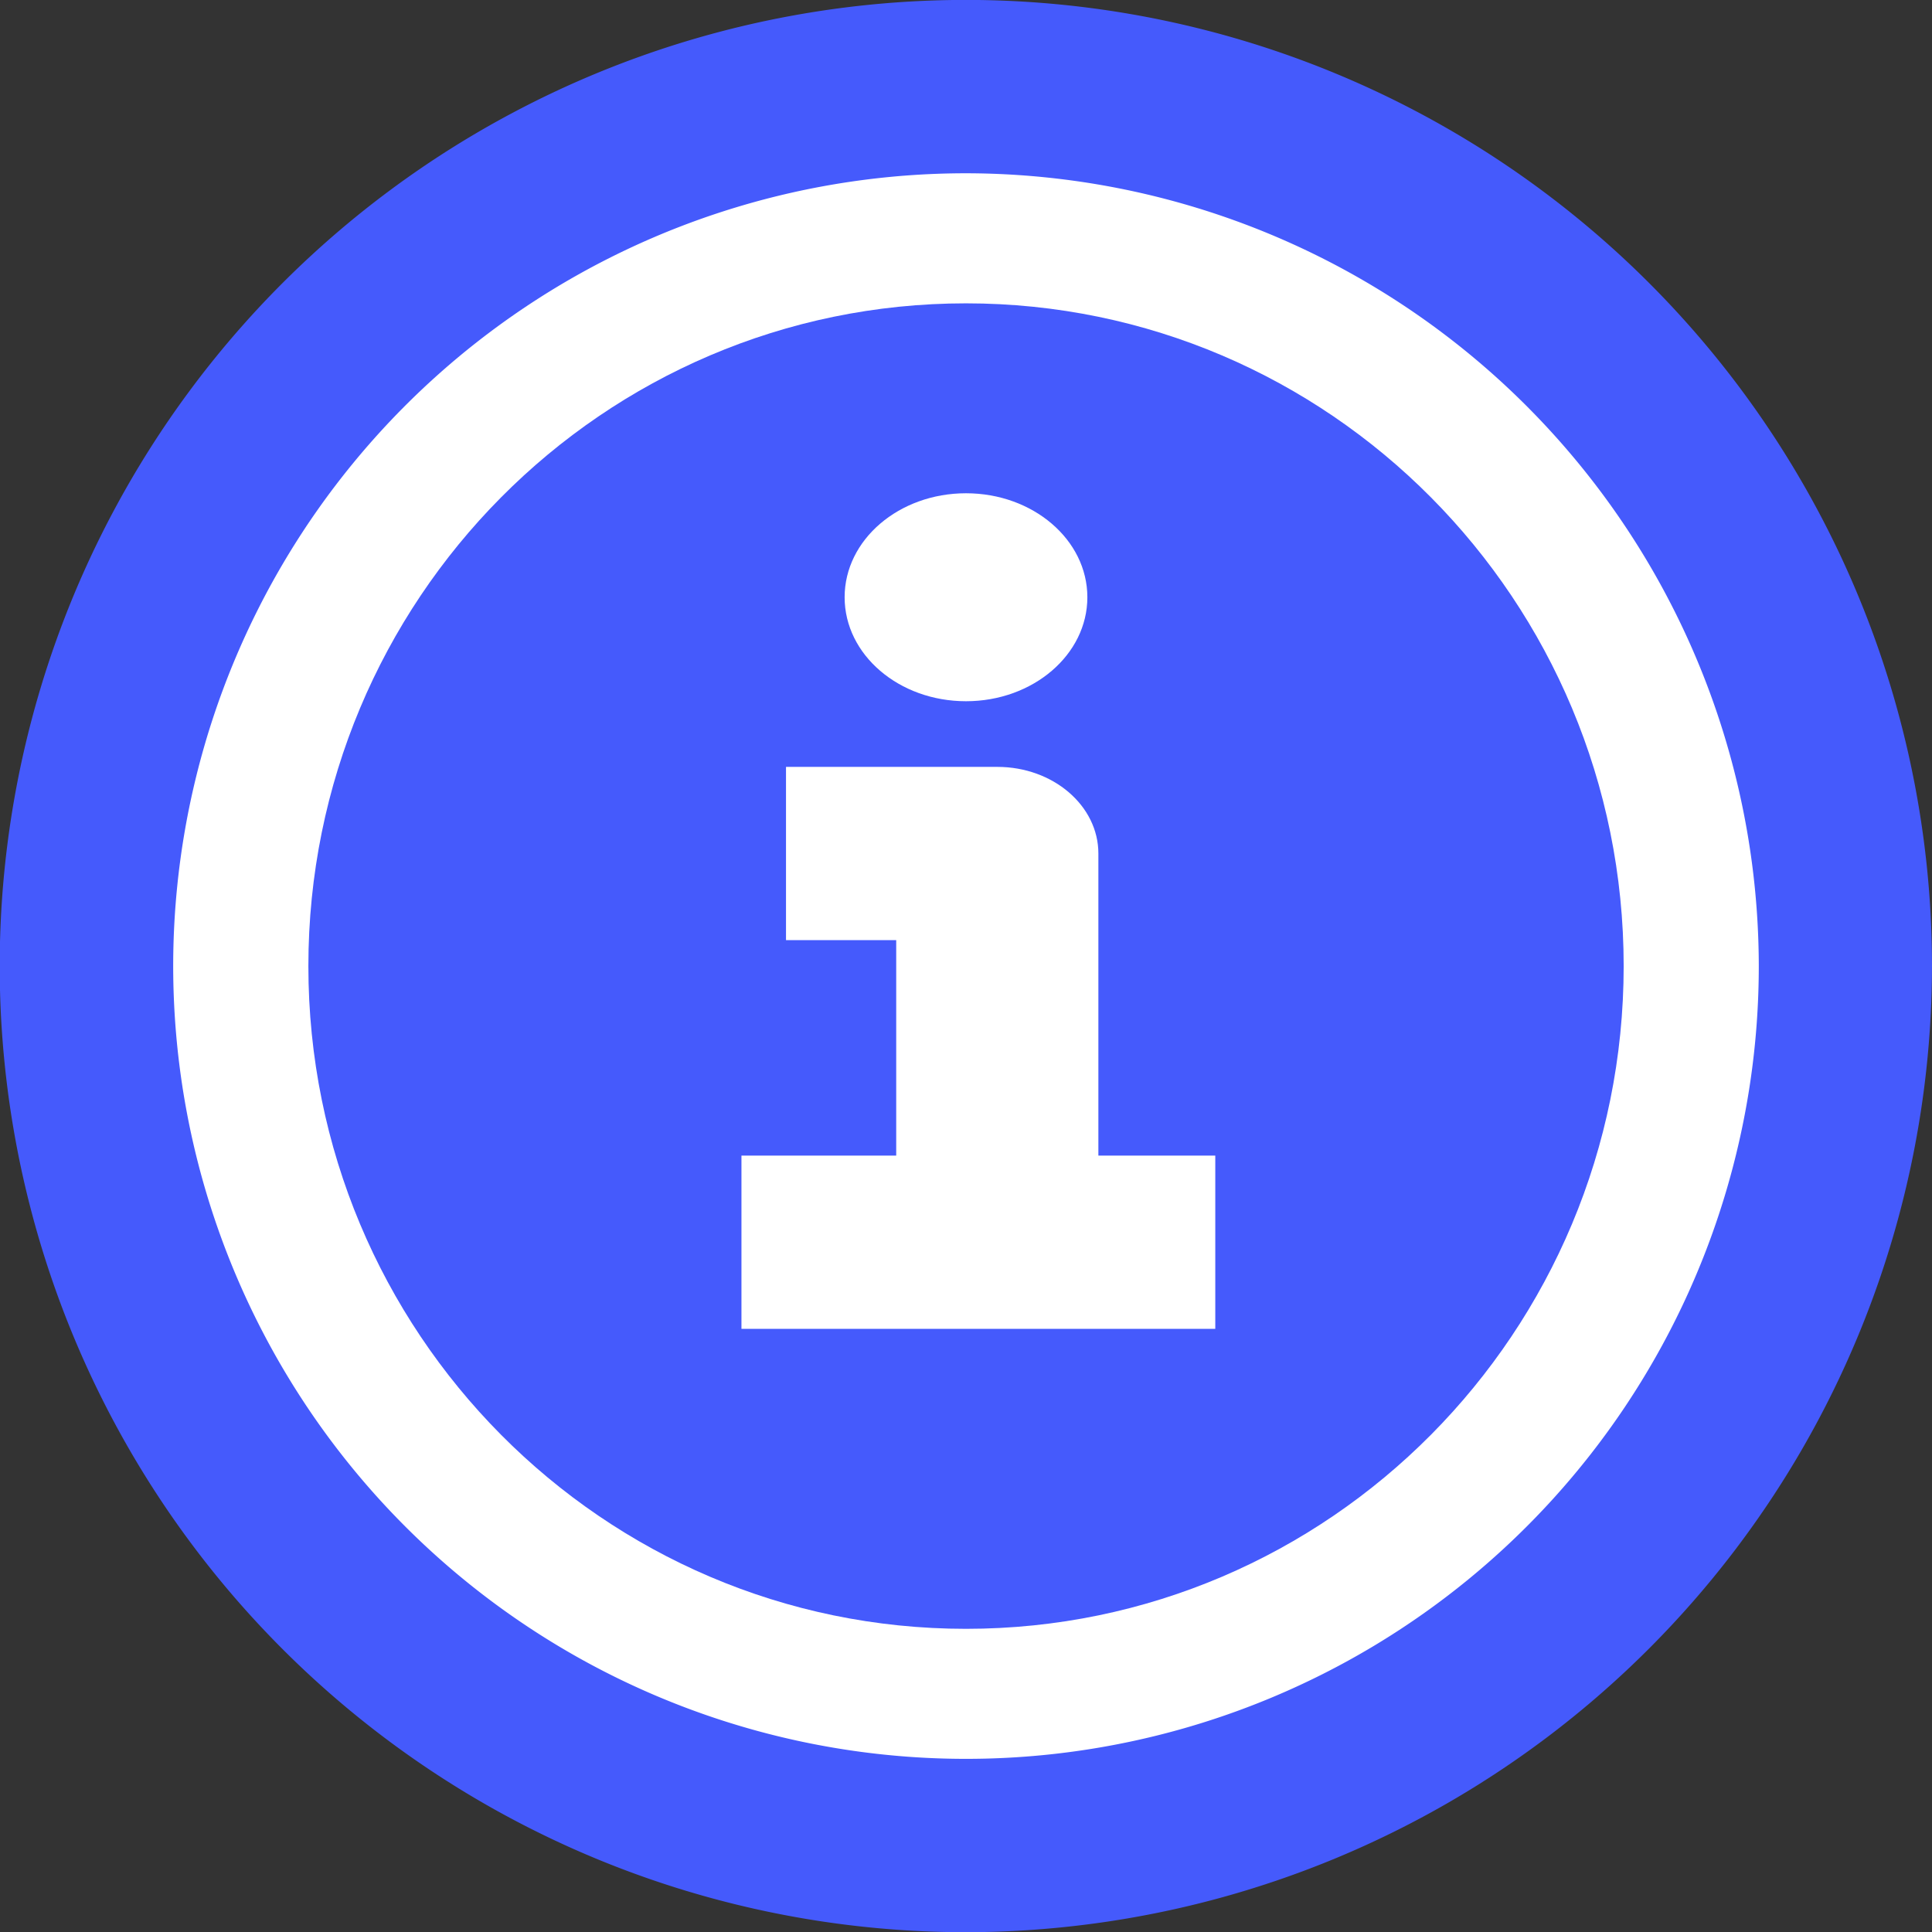 <svg xmlns="http://www.w3.org/2000/svg" width="159.377" height="159.394" viewBox="0 0 159.377 159.394"><rect x="0" y="0" width="159.377" height="159.394" fill="#333333" stroke="none"/><g transform="translate(2913 -476)"><path d="M144.8,74.652C144.8,34.584,112.852,2.1,73.449,2.1S2.1,34.584,2.1,74.652,34.045,147.2,73.449,147.2,144.8,114.72,144.8,74.652" transform="translate(-2906.76 481.045)" fill="#fff"/><path d="M79.688,159.394a79.7,79.7,0,1,1,79.688-79.7,79.787,79.787,0,0,1-79.688,79.7m0-145.1a65.4,65.4,0,1,0,65.4,65.4,65.475,65.475,0,0,0-65.4-65.4" transform="translate(-2913 476)" fill="#455afc"/><path d="M115.861,62.03c0-30.194-24.288-54.673-54.253-54.673S7.358,31.837,7.358,62.03,31.646,116.7,61.608,116.7s54.253-24.48,54.253-54.673" transform="translate(-2894.919 493.667)" fill="#455afc"/><path d="M45.361,57.81H28.683V32.891H19.592V18.6H37.024c4.6,0,8.337,3.2,8.337,7.146Z" transform="translate(-2867.752 520.663)" fill="#fff"/><rect width="39.088" height="14.292" transform="translate(-2851.835 571.329)" fill="#fff"/><path d="M40.933,20.541c0-4.738-4.482-8.578-10.012-8.578S20.909,15.8,20.909,20.541s4.482,8.578,10.012,8.578,10.012-3.84,10.012-8.578" transform="translate(-2864.233 504.728)" fill="#fff"/></g></svg>